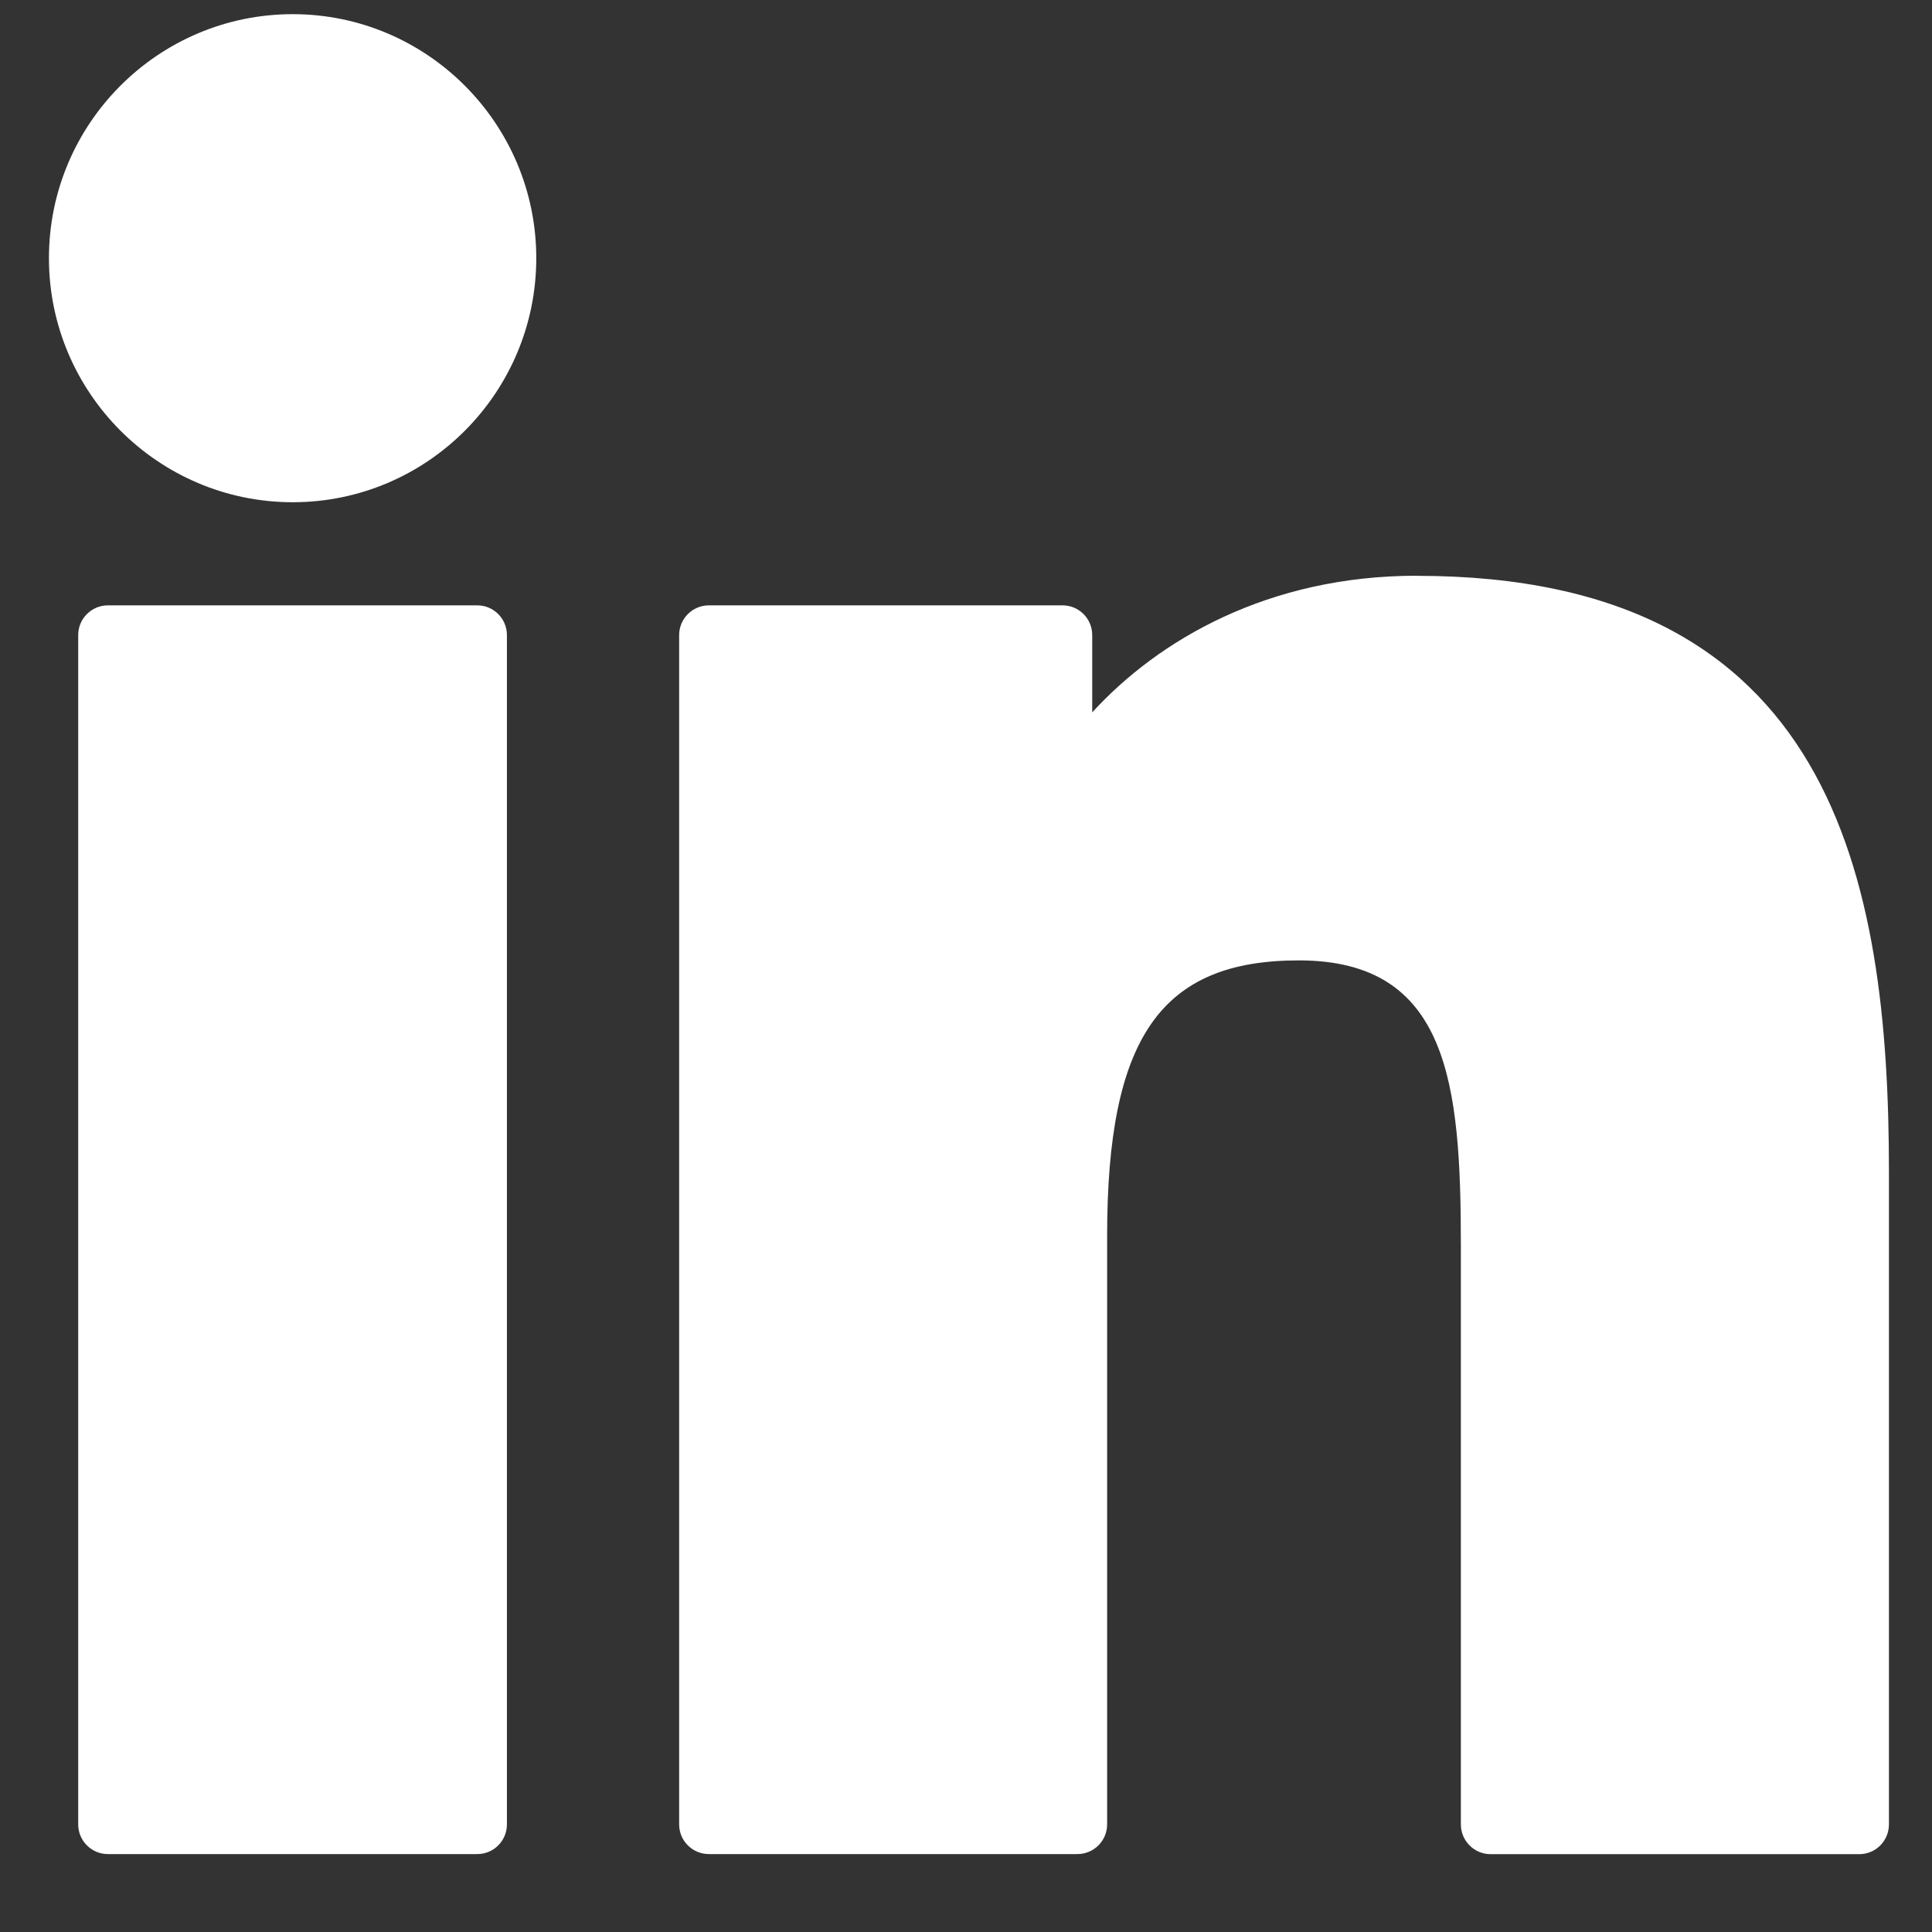 <svg width="21" height="21" viewBox="0 0 21 21" fill="none" xmlns="http://www.w3.org/2000/svg">
<rect x="0" y="0" width="21" height="21" fill="#333333" stroke="none"/>
<g clip-path="url(#clip0_352_286)">
<path d="M5.188 6.58H1.173C0.994 6.58 0.85 6.725 0.85 6.903V19.83C0.85 20.009 0.995 20.153 1.173 20.153H5.188C5.366 20.153 5.51 20.009 5.51 19.83V6.903C5.51 6.725 5.366 6.58 5.188 6.58Z" fill="white"/>
<path d="M3.182 0.154C1.721 0.154 0.532 1.343 0.532 2.806C0.532 4.268 1.721 5.459 3.182 5.459C4.643 5.459 5.829 4.269 5.829 2.806C5.829 1.343 4.641 0.154 3.182 0.154Z" fill="white"/>
<path d="M15.4 6.258C13.788 6.258 12.595 6.953 11.872 7.743V6.903C11.872 6.725 11.728 6.58 11.55 6.58H7.705C7.527 6.58 7.382 6.725 7.382 6.903V19.83C7.382 20.009 7.527 20.153 7.705 20.153H11.711C11.889 20.153 12.034 20.009 12.034 19.83V13.434C12.034 11.279 12.618 10.439 14.117 10.439C15.75 10.439 15.879 11.785 15.879 13.545V19.83C15.879 20.009 16.024 20.154 16.202 20.154H20.21C20.388 20.154 20.532 20.009 20.532 19.83V12.74C20.532 9.535 19.922 6.259 15.4 6.259V6.258Z" fill="white"/>
</g>
<defs>
<clipPath id="clip0_352_286">
<rect width="20" height="20" fill="white" transform="translate(0.532 0.154)"/>
</clipPath>
</defs>
</svg>

